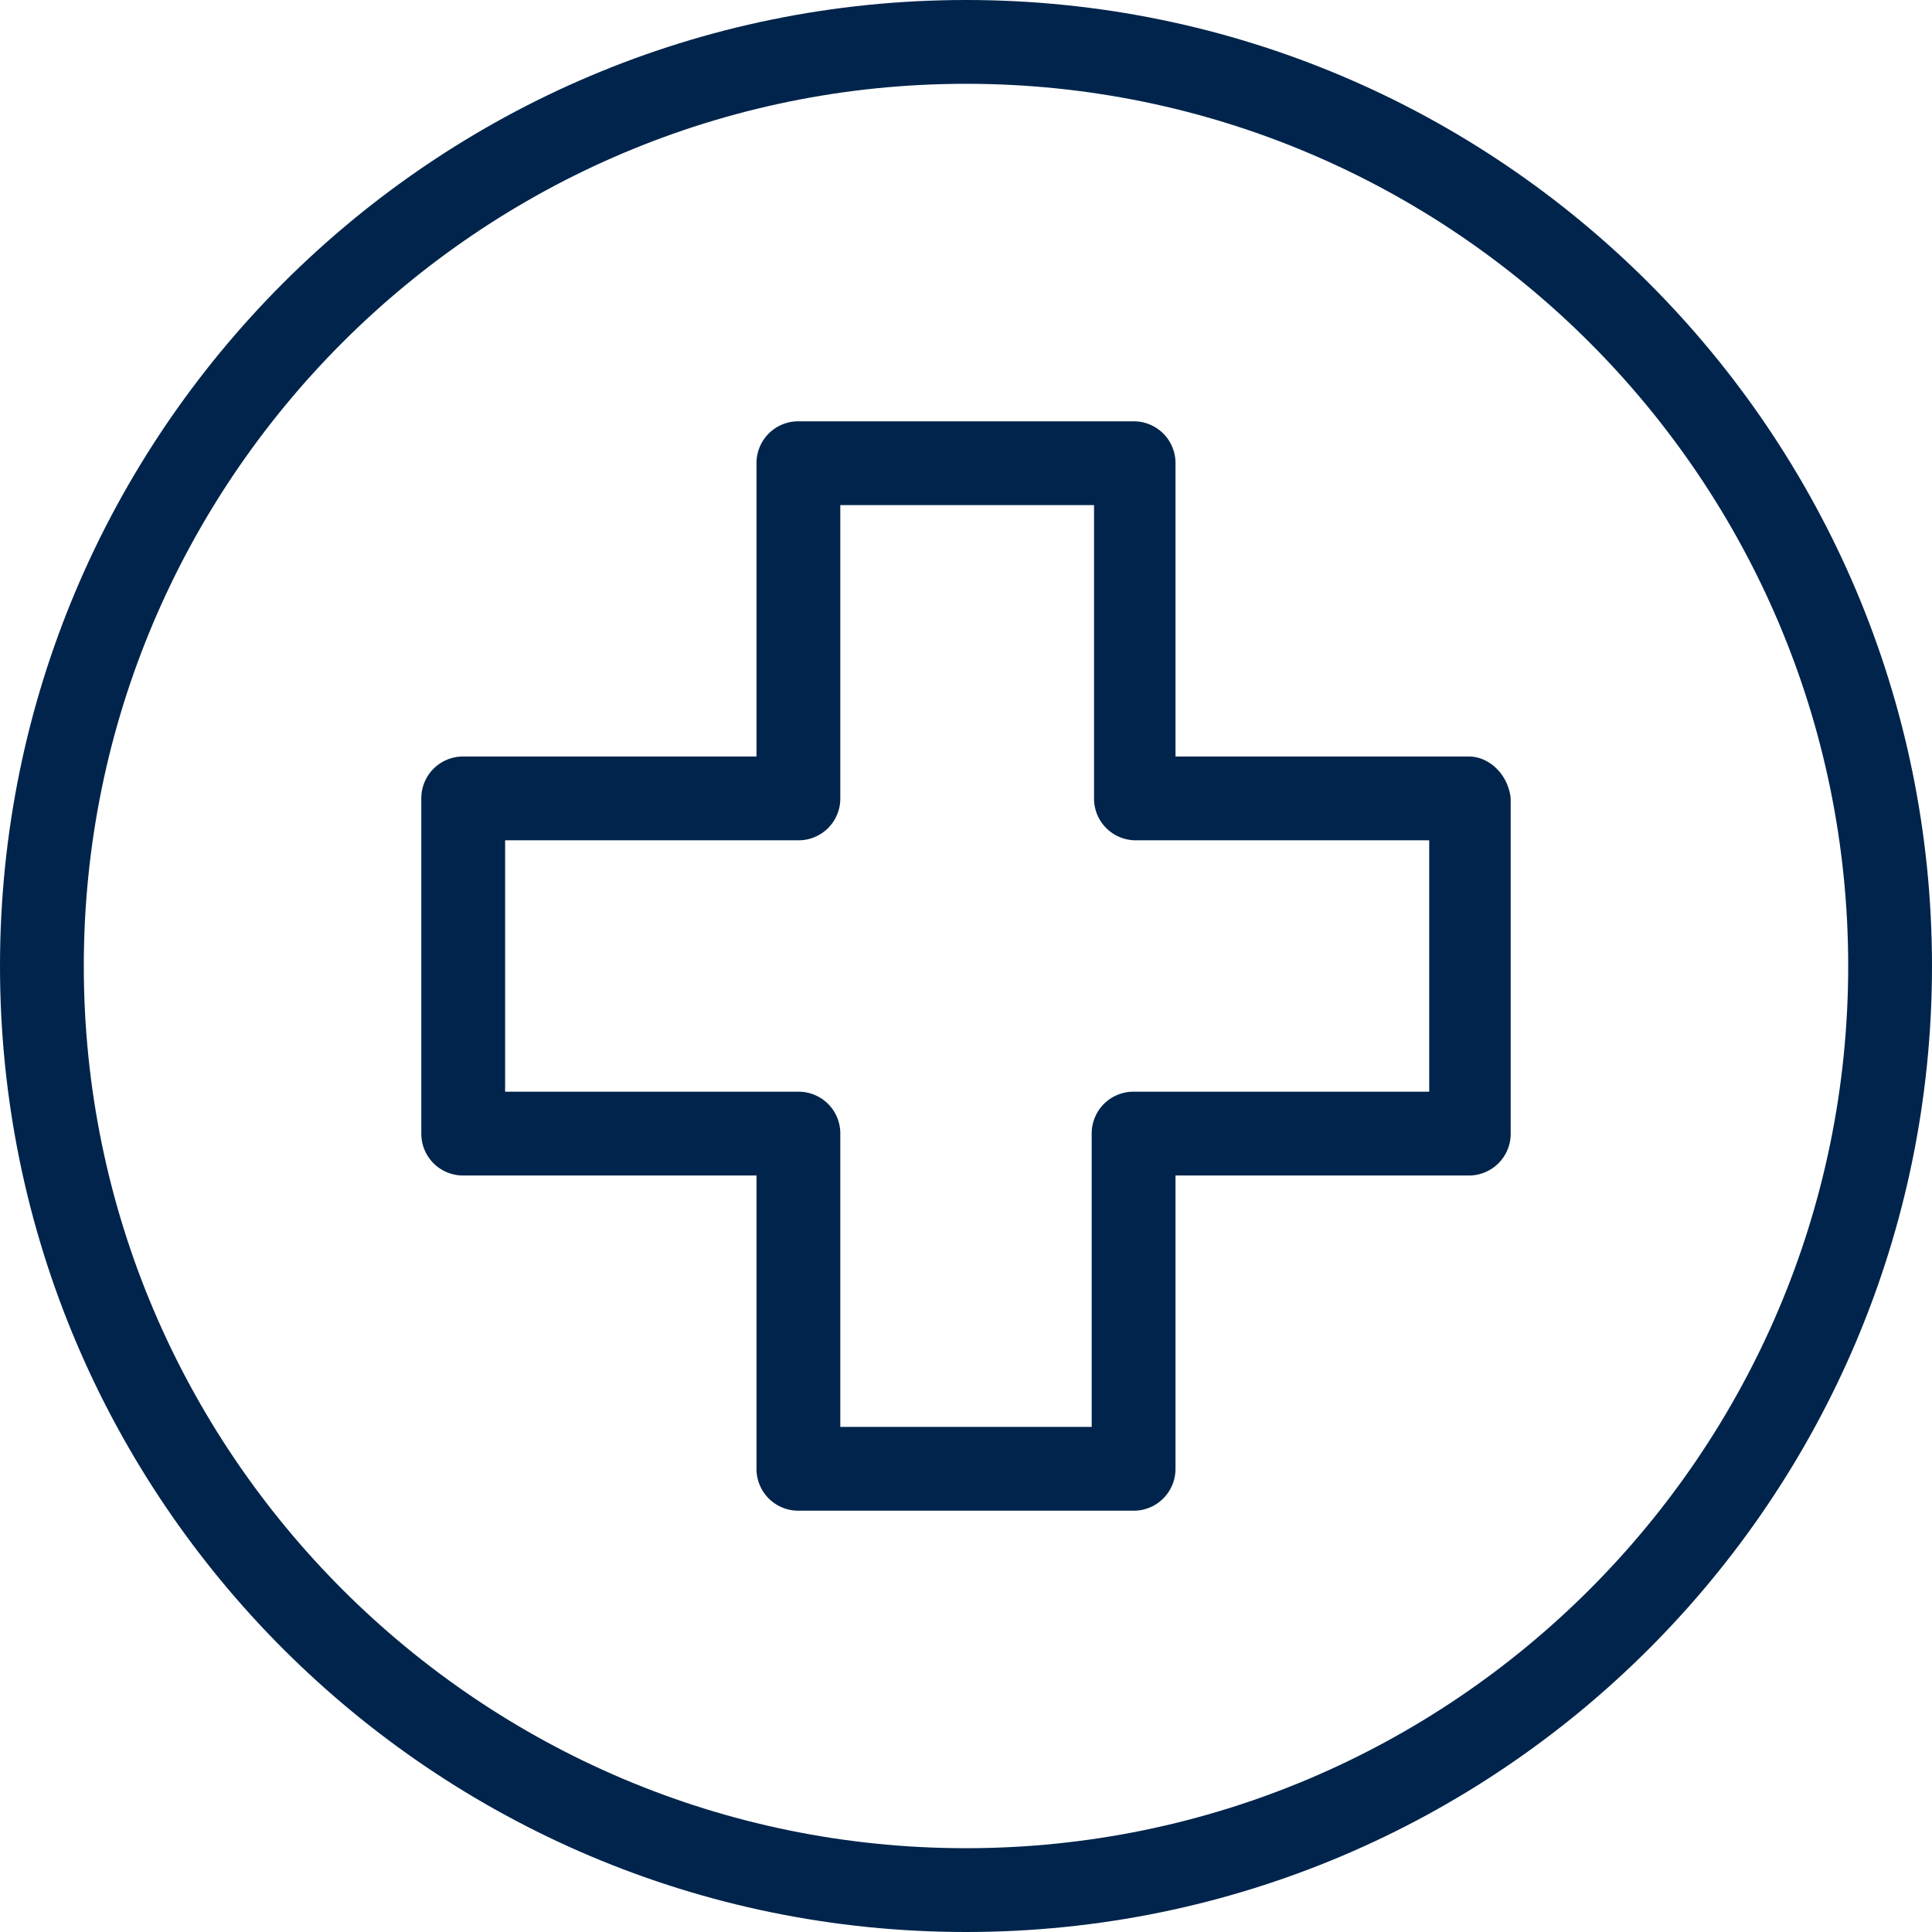 <svg id="Capa_1" data-name="Capa 1" xmlns="http://www.w3.org/2000/svg" viewBox="0 0 332 332"><defs><style>.cls-1{fill:#00244b;}</style></defs><path class="cls-1" d="M166,0C74.4,0,0,74.4,0,166S74.4,332,166,332s166-74.4,166-166S257.6,0,166,0Zm0,317.6c-83.6,0-151.6-68-151.6-151.6S82.4,14.4,166,14.4,317.6,82.4,317.6,166,249.6,317.6,166,317.6Z"/><path class="cls-1" d="M252.4,130H202V79.6a7.17,7.17,0,0,0-7.2-7.2H137.2a7.17,7.17,0,0,0-7.2,7.2V130H79.6a7.17,7.17,0,0,0-7.2,7.2v57.6a7.17,7.17,0,0,0,7.2,7.2H130v50.4a7.17,7.17,0,0,0,7.2,7.2h57.6a7.17,7.17,0,0,0,7.2-7.2V202h50.4a7.17,7.17,0,0,0,7.2-7.2V137.2C259.2,133.2,256,130,252.4,130Zm-6.8,57.6H194.8a7.17,7.17,0,0,0-7.2,7.2v50.4H144.4V194.8a7.17,7.17,0,0,0-7.2-7.2H86.8V144.4h50.4a7.17,7.17,0,0,0,7.2-7.2V86.8H188v50.4a7.17,7.17,0,0,0,7.2,7.2h50.4Z"/></svg>